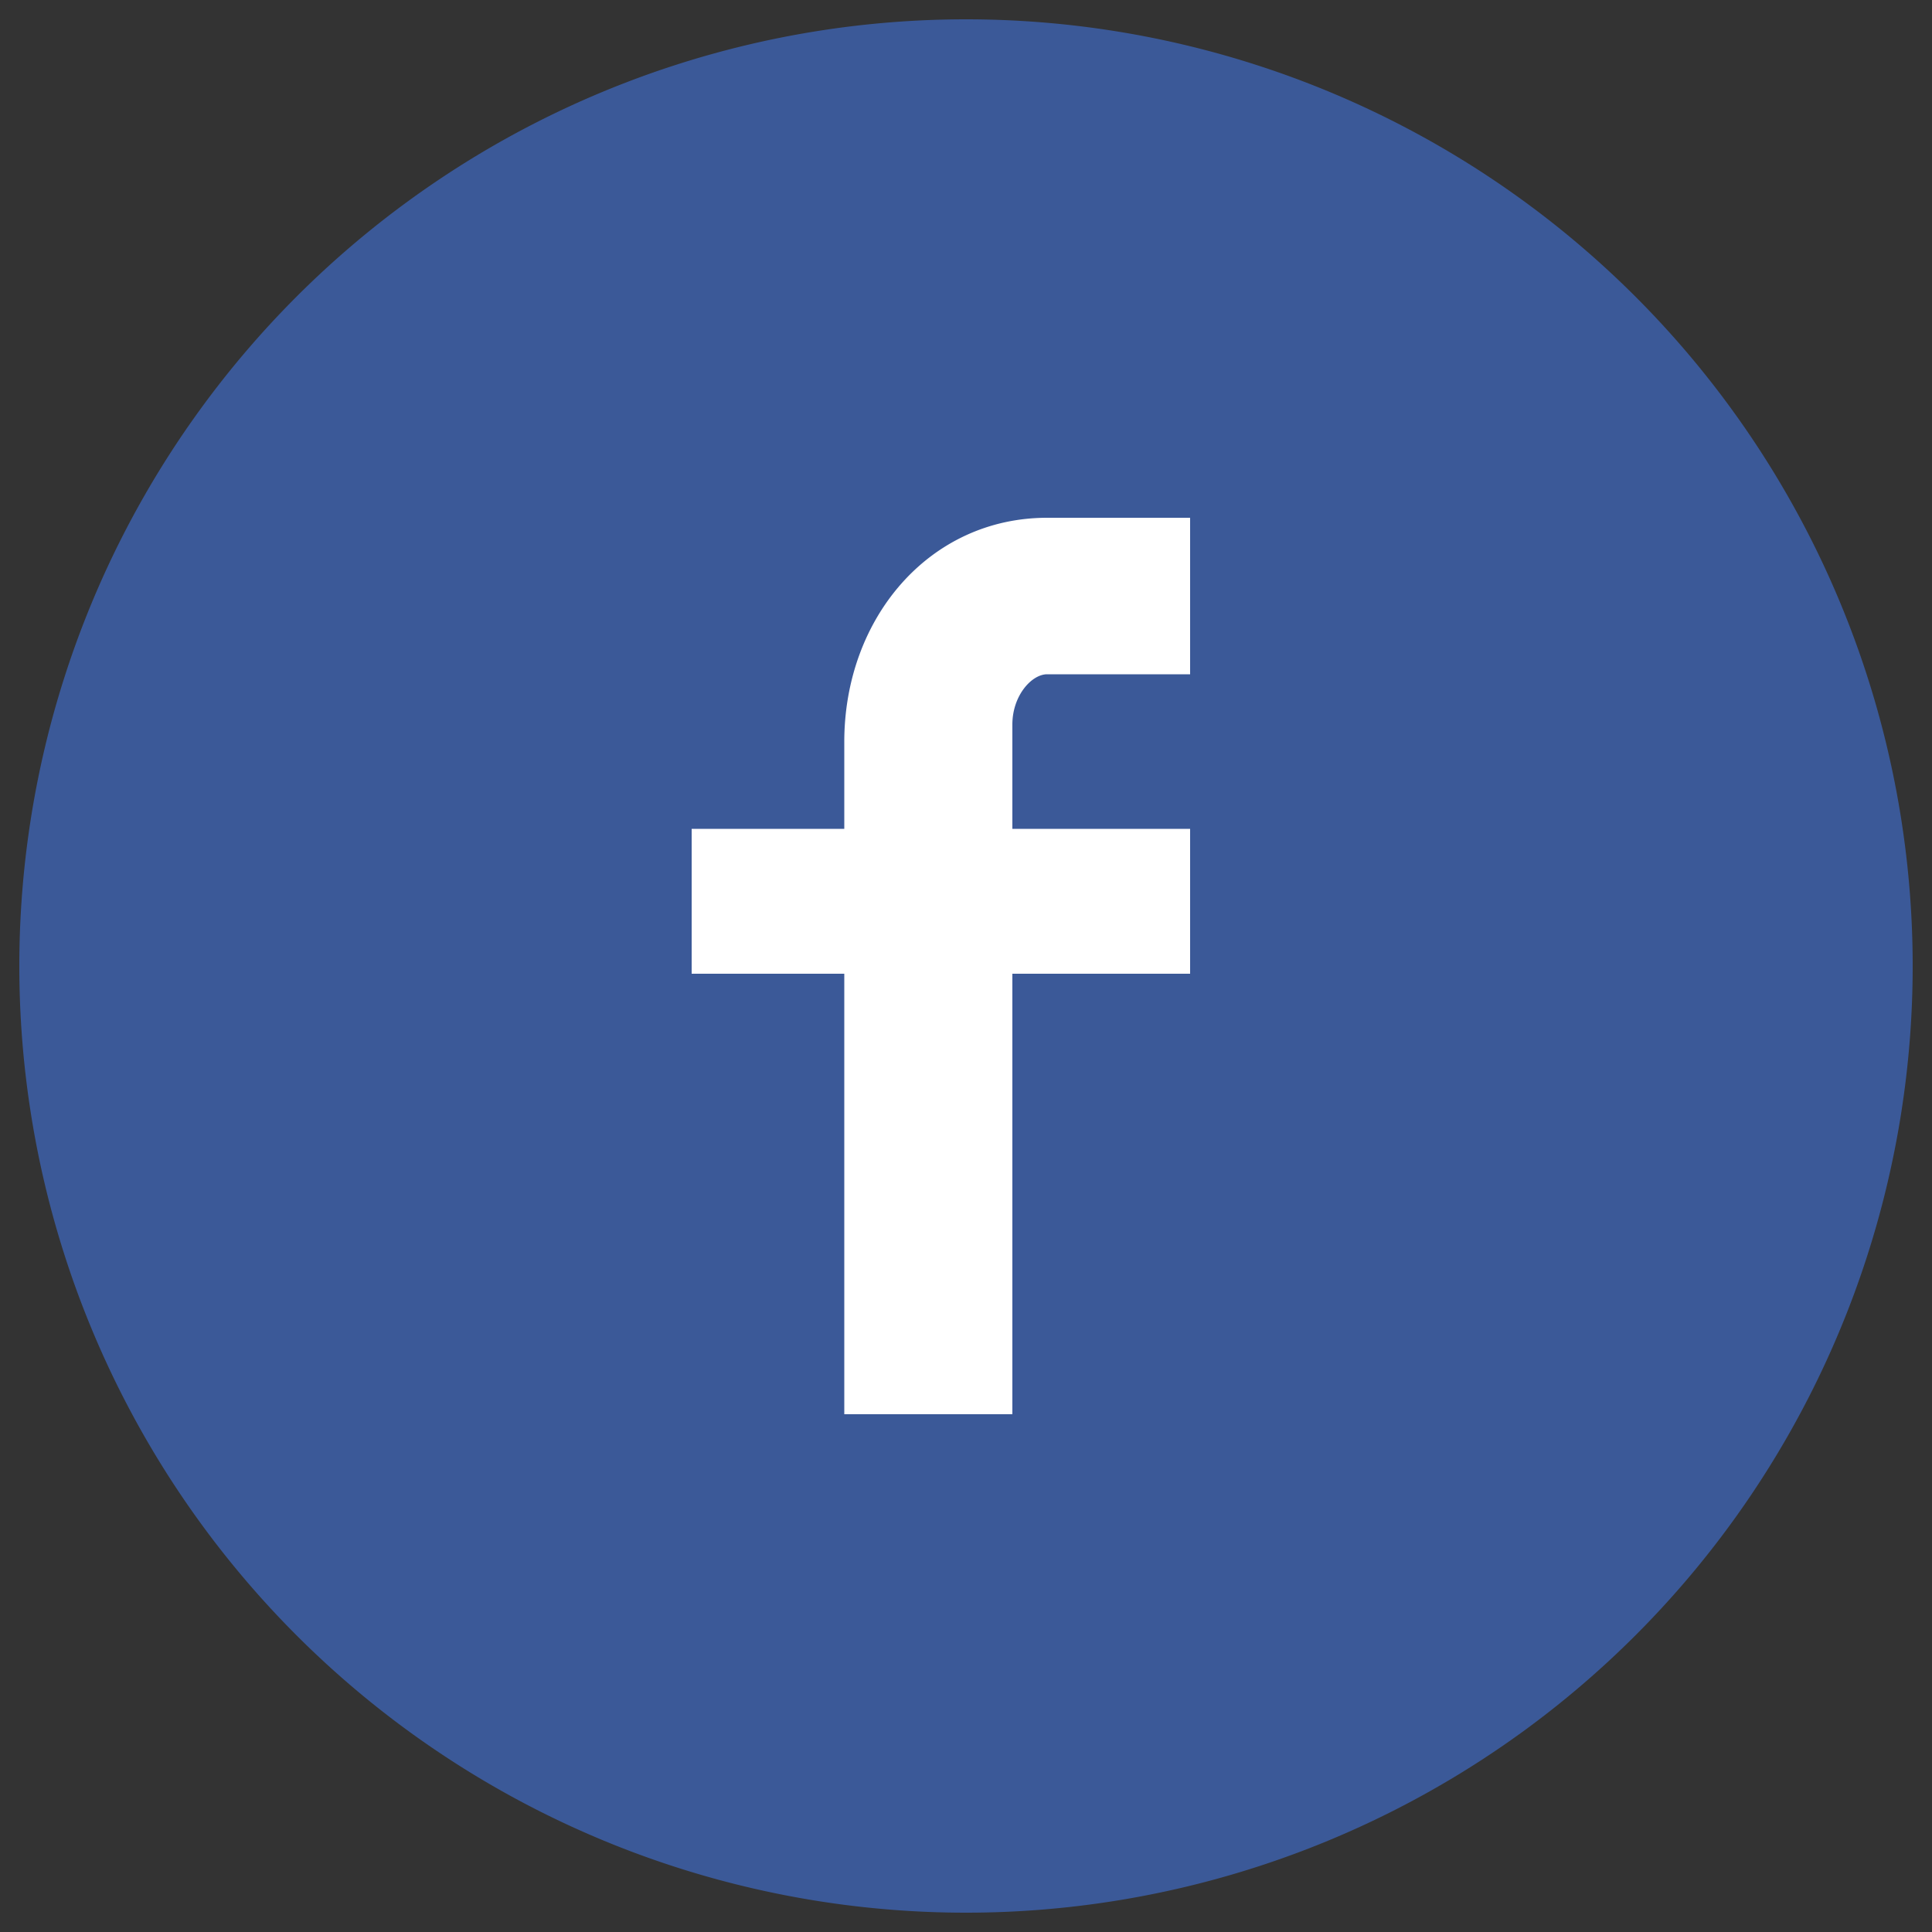 <?xml version="1.0" encoding="UTF-8"?> <svg xmlns="http://www.w3.org/2000/svg" viewBox="0 0 1000 1000"><rect x="0" y="0" width="1000" height="1000" fill="#333333" stroke="none"/><path fill="#fff" d="M943 510a437 441 0 0 1-435 441A437 441 0 0 1 69 514 437 441 0 0 1 500 69a437 441 0 0 1 443 433"></path><path fill="#3b5998" d="M500 10a490 490 0 1 0 0 980 490 490 0 0 0 0-980zm116 339h-74c-8 0-18 11-18 26v54h92v75h-92v228h-87V504h-79v-75h79v-45c0-64 44-116 105-116h74v81z"></path></svg> 